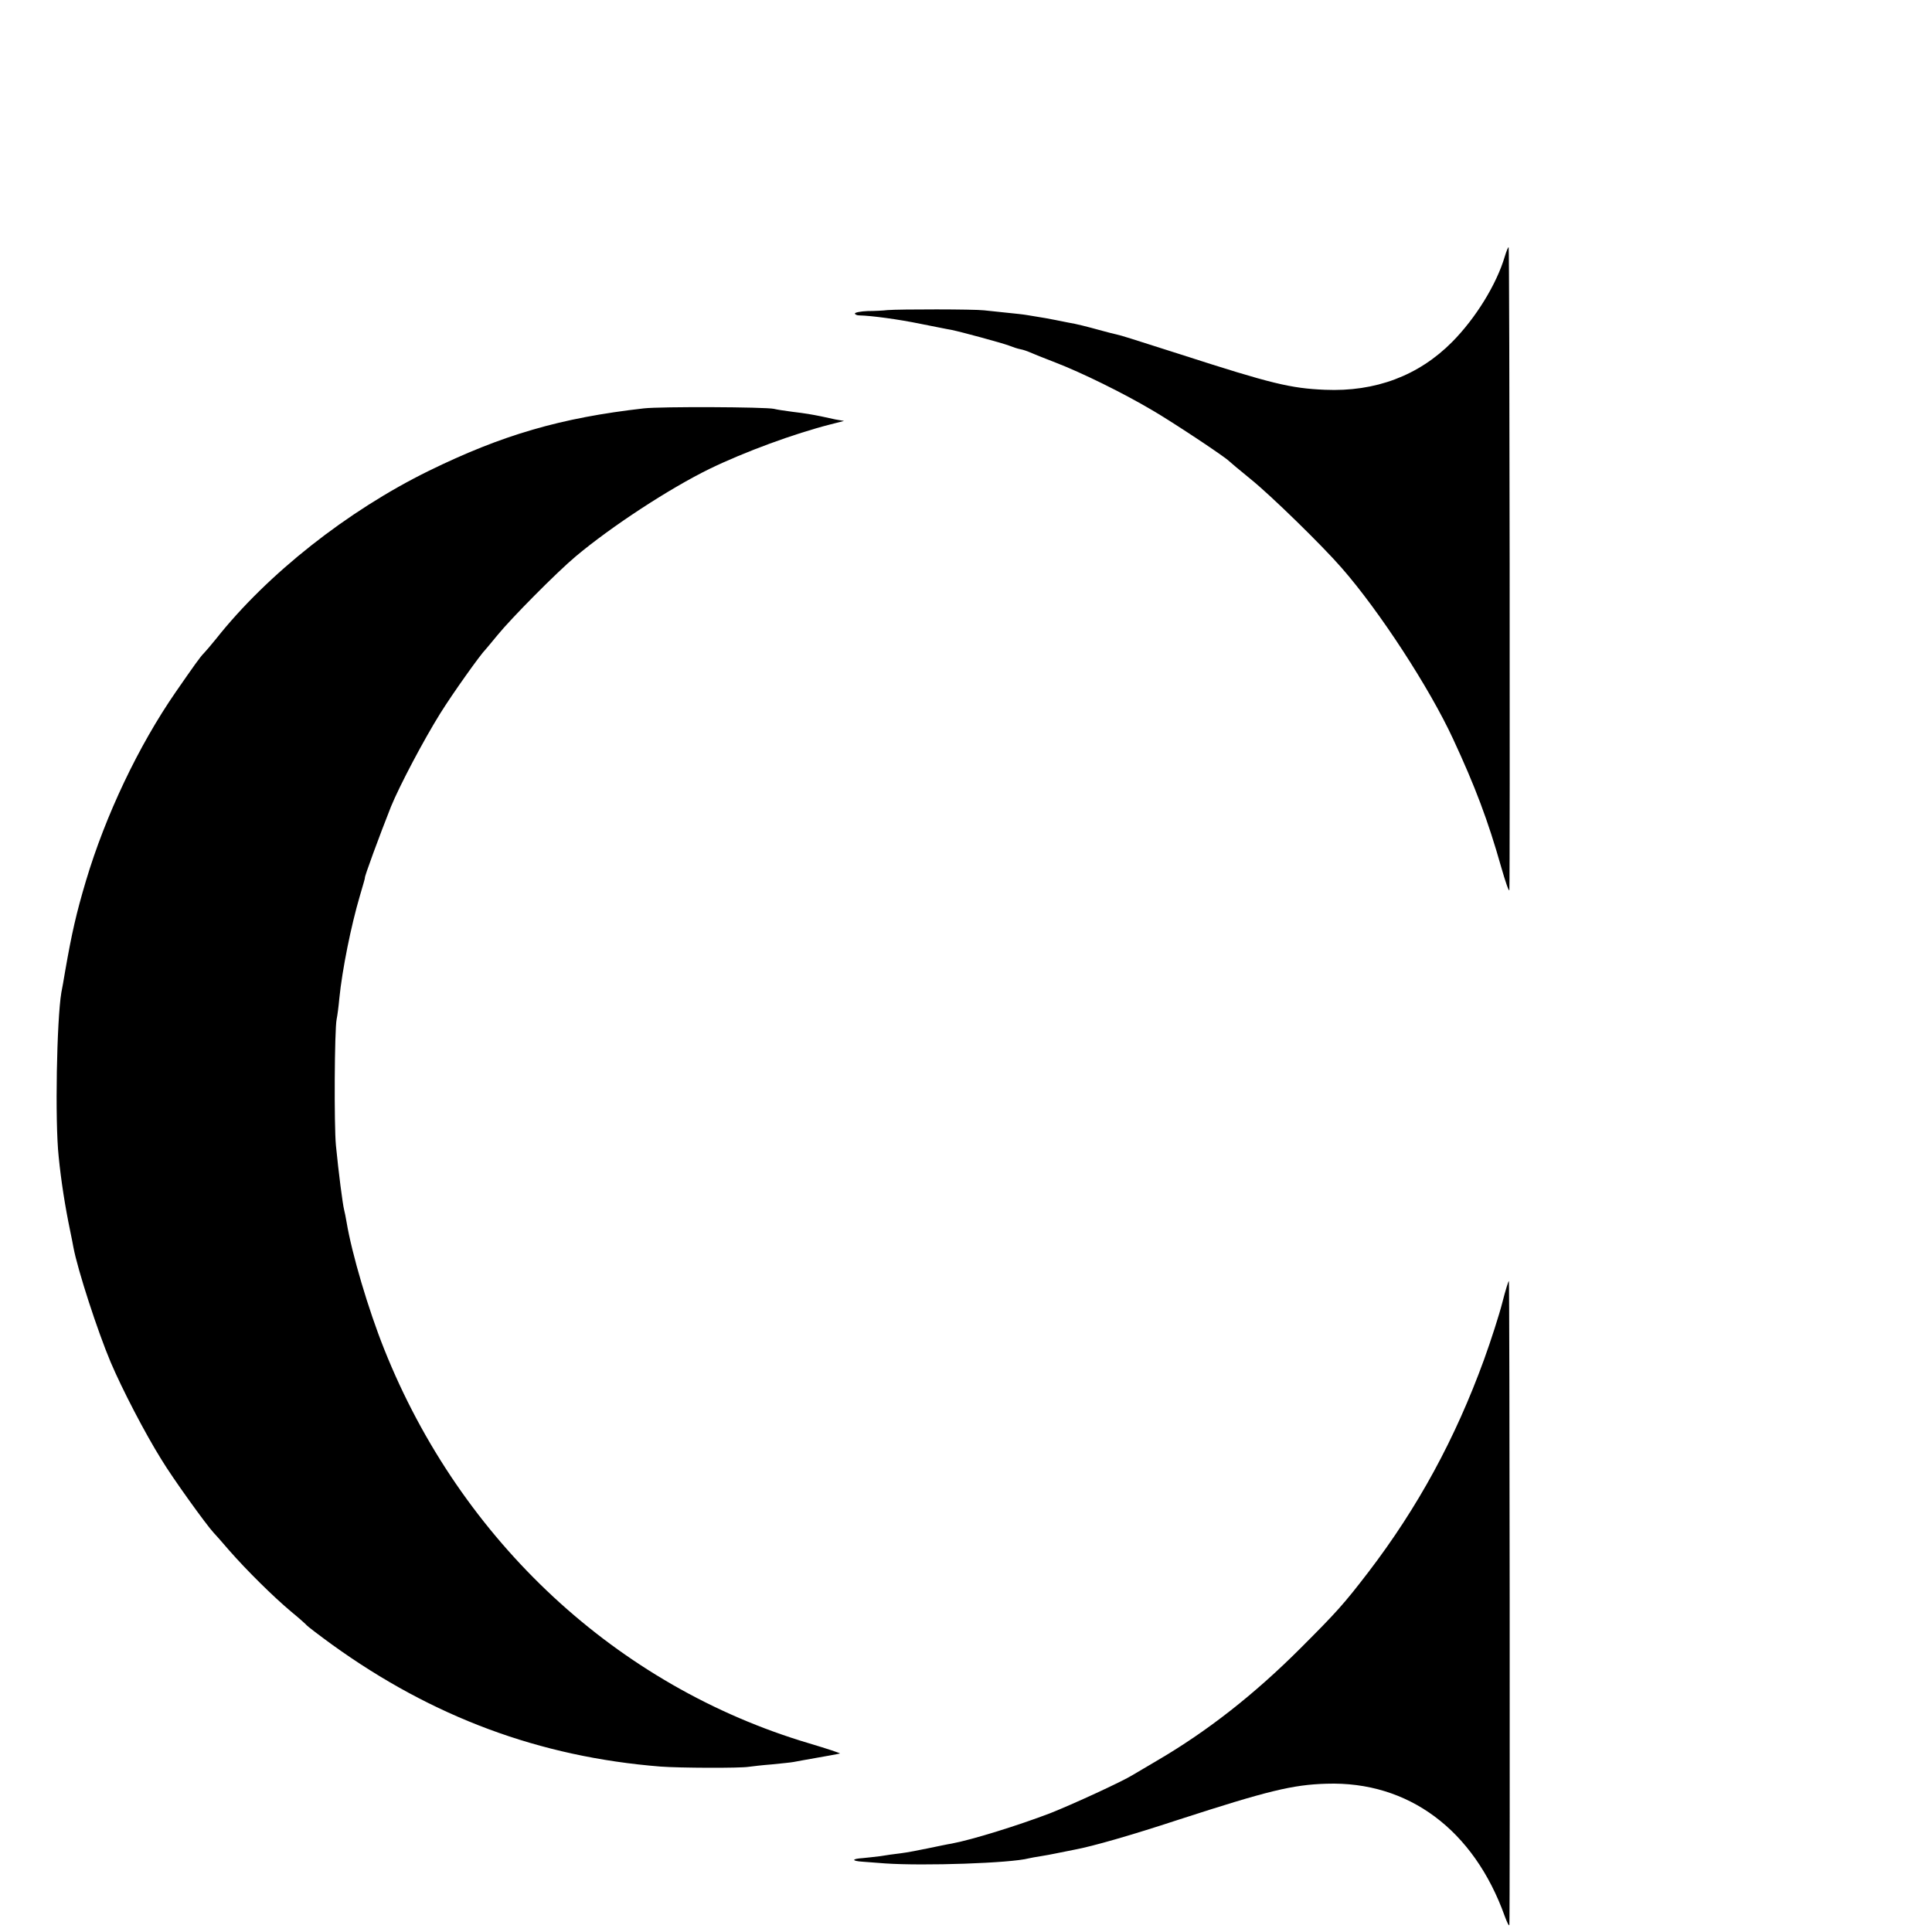 <?xml version="1.0" standalone="no"?>
<!DOCTYPE svg PUBLIC "-//W3C//DTD SVG 20010904//EN"
 "http://www.w3.org/TR/2001/REC-SVG-20010904/DTD/svg10.dtd">
<svg version="1.0" xmlns="http://www.w3.org/2000/svg"
 width="16pt" height="16pt" viewBox="0 0 16 16"
 preserveAspectRatio="xMidYMid meet">
<g transform="translate(0,16) scale(0.002,-0.002)"
fill="#000000" stroke="none">
<path d="M6231 6938 c-34 -115 -120 -255 -218 -354 -139 -140 -318 -207 -527
-198 -142 6 -221 25 -596 146 -216 69 -244 78 -266 83 -10 2 -37 9 -59 15 -69
19 -109 29 -140 34 -16 3 -41 8 -55 11 -24 5 -47 9 -115 20 -16 3 -55 7 -85
10 -30 3 -73 8 -95 10 -42 5 -349 5 -400 1 -16 -2 -54 -4 -82 -4 -29 -1 -53
-6 -53 -10 0 -4 8 -8 18 -8 50 -1 162 -16 254 -35 57 -11 114 -23 128 -25 43
-9 209 -54 238 -65 15 -6 36 -13 47 -15 11 -2 29 -8 40 -13 11 -5 58 -24 105
-42 109 -42 280 -126 400 -197 83 -48 306 -196 320 -212 3 -3 43 -37 90 -75
83 -67 296 -275 375 -366 157 -179 365 -499 462 -709 91 -196 144 -336 199
-530 18 -63 33 -106 34 -95 3 61 1 2658 -3 2661 -2 2 -9 -15 -16 -38z"/>
<path d="M2666 6309 c-344 -39 -587 -110 -891 -259 -336 -165 -668 -427 -880
-695 -22 -27 -45 -54 -51 -60 -13 -12 -44 -56 -116 -160 -155 -224 -291 -511
-372 -782 -40 -134 -59 -218 -86 -373 -6 -36 -13 -76 -16 -90 -19 -114 -27
-532 -11 -680 10 -101 27 -208 47 -304 6 -28 12 -60 14 -71 18 -95 100 -347
154 -475 48 -113 142 -294 210 -403 47 -78 187 -272 216 -303 6 -6 36 -40 66
-75 72 -82 180 -189 255 -252 33 -27 62 -53 65 -57 3 -4 50 -40 105 -80 416
-300 859 -465 1360 -505 80 -6 328 -7 365 -1 14 2 57 7 96 10 39 4 80 8 90 10
11 2 53 10 94 17 41 7 78 14 83 15 4 1 10 2 15 3 4 1 -53 20 -127 42 -795 236
-1443 837 -1760 1632 -66 165 -134 395 -156 527 -3 19 -8 42 -10 50 -6 23 -23
154 -34 267 -8 82 -6 480 3 523 3 14 8 52 11 85 12 121 49 303 85 425 12 41
22 75 21 75 -4 0 60 174 108 295 36 88 136 277 204 386 53 85 168 246 187 264
3 3 25 30 50 60 56 69 246 261 325 327 148 124 385 279 552 361 146 71 353
147 503 185 l55 14 -35 6 c-19 4 -46 10 -60 13 -40 8 -62 12 -120 19 -30 4
-64 9 -75 12 -36 8 -468 10 -539 2z"/>
<path d="M6221 2607 c-13 -51 -47 -157 -76 -237 -119 -327 -274 -612 -479
-880 -102 -133 -133 -167 -281 -315 -191 -191 -386 -344 -595 -466 -47 -28
-92 -54 -100 -59 -43 -27 -250 -122 -341 -158 -131 -50 -323 -110 -409 -126
-14 -2 -56 -11 -95 -19 -38 -8 -90 -18 -115 -21 -25 -3 -63 -8 -85 -12 -22 -3
-54 -6 -72 -8 -48 -3 -48 -12 0 -15 23 -2 65 -5 92 -7 160 -11 520 1 595 21 8
2 31 6 50 9 19 3 46 8 60 11 14 3 50 10 80 16 75 14 232 59 430 124 370 120
473 145 613 149 339 11 610 -191 738 -549 10 -27 18 -43 19 -35 3 41 1 2662
-2 2665 -2 2 -14 -37 -27 -88z"/>
</g>
</svg>
